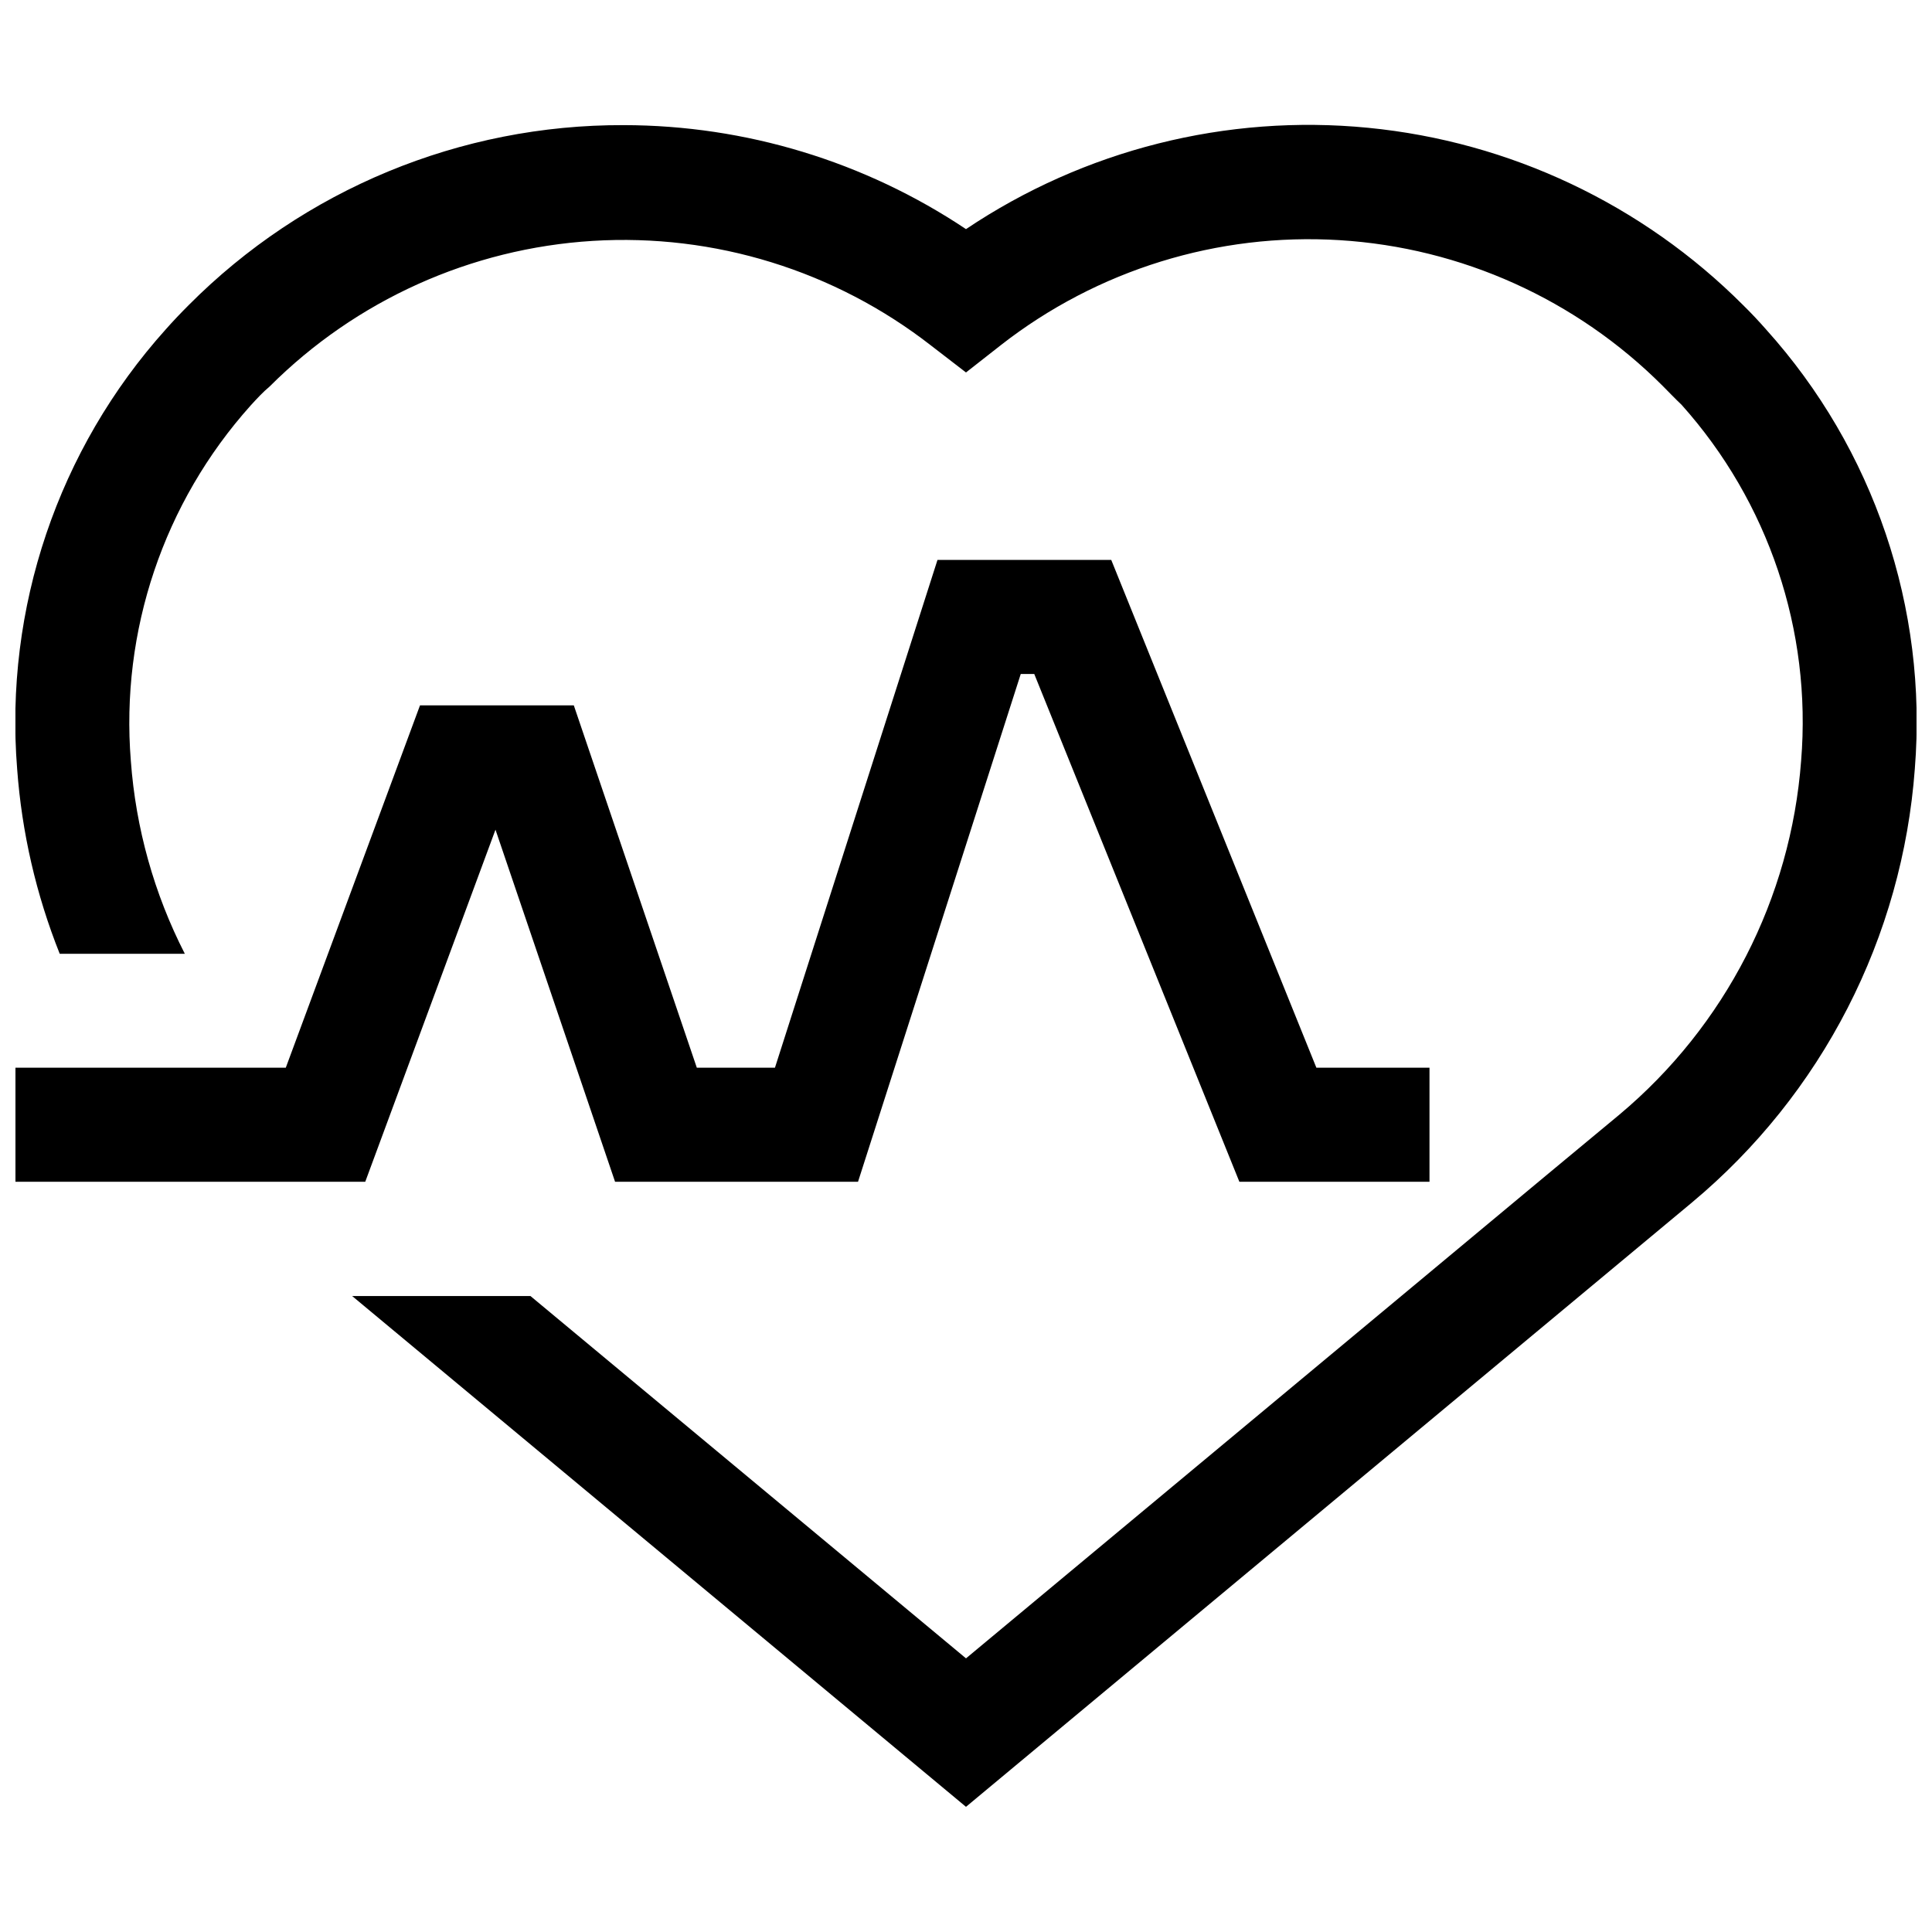 <?xml version="1.0" encoding="UTF-8"?>
<!-- Uploaded to: SVG Repo, www.svgrepo.com, Generator: SVG Repo Mixer Tools -->
<svg width="800px" height="800px" version="1.1" viewBox="144 144 512 512" xmlns="http://www.w3.org/2000/svg">
 <defs>
  <clipPath id="b">
   <path d="m148.09 177h503.81v446h-503.81z"/>
  </clipPath>
  <clipPath id="a">
   <path d="m148.09 292h374.91v166h-374.91z"/>
  </clipPath>
 </defs>
 <g>
  <g clip-path="url(#b)">
   <path d="m612 231.27c-1.914-2.168-3.93-4.332-6.047-6.398h0.004c-26.672-26.711-61.797-43.328-99.367-47.004-37.566-3.676-75.246 5.816-106.59 26.852-26.848-17.934-58.402-27.52-90.688-27.559-43.273-0.156-84.805 17.027-115.32 47.711-2.066 2.066-4.133 4.231-6.047 6.398-28.566 31.789-42.812 73.926-39.398 116.53 1.23 16.805 5.035 33.32 11.285 48.969h33.152c-8.145-15.914-13.008-33.305-14.309-51.137-2.773-34.41 8.703-68.449 31.738-94.16 1.613-1.762 3.223-3.527 5.039-5.039 22.875-22.875 53.324-36.598 85.613-38.594 32.289-1.996 64.195 7.879 89.711 27.762l9.223 7.106 9.32-7.305v-0.004c25.508-19.879 57.406-29.75 89.688-27.754 32.281 1.992 62.719 15.719 85.586 38.586 1.715 1.715 3.375 3.477 5.039 5.039 23.059 25.758 34.516 59.859 31.688 94.312-2.734 36.488-20.105 70.32-48.164 93.809l-20.152 16.727-37.633 31.336-115.37 96.027-115.43-96.023h-47.254l162.68 135.37 192.46-160.21h-0.004c17.031-14.215 31.031-31.707 41.164-51.441 10.137-19.734 16.199-41.305 17.832-63.426 3.426-42.598-10.844-84.73-39.449-116.48z"/>
  </g>
  <g clip-path="url(#a)">
   <path d="m522.83 457.18h-50.383l-54.359-134.57h-3.578l-43.125 134.57h-64.387l-31.691-93.305-34.512 93.305h-92.699v-30.227h71.641l35.57-96.027h40.758l32.598 96.027h20.707l43.074-134.57h46.047l54.363 134.57h29.977z"/>
  </g>
 </g>
</svg>